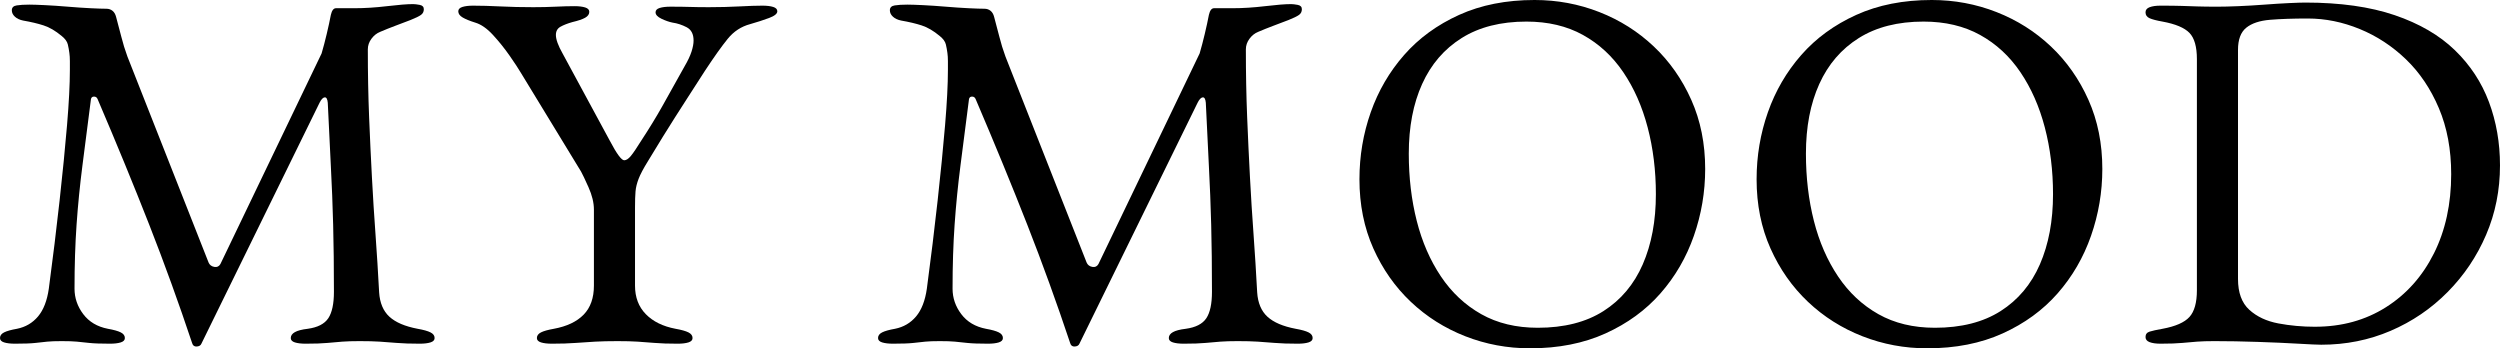 <?xml version="1.0" encoding="UTF-8"?><svg id="_レイヤー_2" xmlns="http://www.w3.org/2000/svg" viewBox="0 0 5440.61 758.02"><defs><style>.cls-1{fill:#000;stroke-width:0px;}</style></defs><g id="_レイヤー_1-2"><path class="cls-1" d="M32.42,747.95c-9.69,0-17.52-.94-23.48-2.8-5.97-1.88-8.94-5.03-8.94-9.5,0-5.22,2.97-9.31,8.94-12.3s15.28-5.59,27.97-7.83c18.62-3.72,33.91-12.67,45.83-26.83s19.75-34.28,23.48-60.38c8.94-67.08,16.77-130.98,23.47-191.73s12.11-115.53,16.22-164.34c4.09-48.81,6.16-88.88,6.16-120.19v-19.02c0-6.7-.38-12.67-1.12-17.89-.75-5.95-1.88-12.09-3.36-18.44-1.5-6.33-5.97-12.48-13.41-18.45-13.42-11.17-26.47-18.81-39.14-22.91s-27.58-7.64-44.72-10.62c-7.45-1.5-13.42-4.3-17.89-8.39s-6.7-8.75-6.7-13.97c0-5.97,3.53-9.5,10.62-10.62,7.08-1.12,16.2-1.69,27.39-1.69,7.44,0,18.81.38,34.09,1.12s31.86,1.88,49.75,3.36c17.89,1.5,34.47,2.61,49.75,3.36s26.64,1.11,34.11,1.11c5.22,0,9.69,1.5,13.41,4.47,3.72,2.98,6.33,7.45,7.83,13.42,3.72,13.42,7.45,27.58,11.19,42.48,3.72,14.91,8.19,29.44,13.41,43.59l176.66,448.33c2.22,5.22,6.31,8.38,12.28,9.5s10.44-.94,13.42-6.16l220.25-458.38c3.72-12.67,7.45-26.83,11.17-42.48s6.7-29.44,8.95-41.38c2.23-9.69,5.95-14.53,11.17-14.53h40.25c22.36,0,46.03-1.48,71-4.47,24.97-2.97,43.78-4.47,56.45-4.47,3.72,0,8.56.56,14.53,1.69s8.95,4.28,8.95,9.48-2.06,9.33-6.16,12.31-11.73,6.7-22.91,11.17c-9.7,3.73-20.52,7.83-32.44,12.3s-23.09,8.95-33.53,13.42c-7.47,2.98-13.8,8.02-19.02,15.09s-7.81,14.72-7.81,22.91c0,52.19.92,101.19,2.78,147.03s3.91,89.81,6.16,131.92c2.23,42.11,4.84,83.66,7.83,124.66,2.97,41,5.58,82.73,7.83,125.22,1.48,23.11,8.94,40.81,22.36,53.11,13.41,12.3,33.91,21.05,61.48,26.27,12.67,2.23,21.98,4.84,27.95,7.83,5.95,2.98,8.94,7.08,8.94,12.3,0,4.47-2.98,7.62-8.94,9.5-5.97,1.86-13.8,2.8-23.48,2.8-20.12,0-36.7-.56-49.75-1.67-13.05-1.14-25.53-2.06-37.45-2.8-11.92-.77-26.45-1.12-43.59-1.12-14.91,0-27.39.36-37.45,1.12-10.06.73-20.88,1.66-32.42,2.8-11.56,1.11-27.39,1.67-47.52,1.67-9.69,0-17.52-.94-23.48-2.8-5.97-1.88-8.94-5.03-8.94-9.5,0-5.22,2.97-9.5,8.94-12.86,5.97-3.34,15.28-5.77,27.95-7.27,21.61-2.97,36.52-10.61,44.72-22.92,8.19-12.3,12.3-31.48,12.3-57.58,0-53.66-.56-102.11-1.67-145.34-1.12-43.22-2.8-85.89-5.03-128-2.25-42.11-4.48-88.14-6.7-138.08-.75-8.19-3-12.11-6.72-11.73s-7.45,4.28-11.17,11.73l-257.14,524.34c-1.5,3.72-4.84,5.77-10.06,6.16-5.22.36-8.58-2.06-10.06-7.28-29.08-87.19-60.2-173.09-93.36-257.69-33.17-84.59-70.62-175.72-112.36-273.36-1.5-3.72-4.11-5.59-7.83-5.59s-5.95,1.88-6.7,5.59c-6.72,52.19-12.86,100.08-18.45,143.67s-9.88,86.64-12.84,129.12c-2.98,42.48-4.47,89.06-4.47,139.75,0,20.12,6.33,38.58,19,55.34,12.66,16.77,30.55,27.39,53.66,31.86,12.67,2.23,21.98,4.84,27.95,7.83s8.95,7.08,8.95,12.3c0,4.47-2.98,7.62-8.95,9.5-5.97,1.86-13.78,2.8-23.47,2.8-20.12,0-35.22-.56-45.28-1.67-10.06-1.14-19.02-2.06-26.84-2.8-7.83-.77-18.81-1.12-32.97-1.12-13.42,0-23.86.36-31.31,1.12-7.45.73-16.03,1.66-25.72,2.8-9.69,1.11-24.59,1.67-44.72,1.67Z"/><path class="cls-1" d="M1200.82,747.95c-9.69,0-17.52-.94-23.48-2.8-5.97-1.88-8.94-5.03-8.94-9.5,0-5.22,2.97-9.31,8.94-12.3s15.28-5.59,27.97-7.83c28.31-5.22,49.94-15.47,64.84-30.75s22.36-36.33,22.36-63.17v-165.45c0-14.91-3.92-31.11-11.75-48.62s-13.23-28.89-16.2-34.11l-130.81-214.66c-5.22-8.94-13.42-21.42-24.59-37.45-11.19-16.03-23.3-31.12-36.33-45.28-13.05-14.16-25.91-23.09-38.58-26.83-11.94-3.72-21.06-7.45-27.39-11.19-6.34-3.72-9.5-8.19-9.5-13.41,0-4.47,2.97-7.64,8.94-9.5s13.8-2.8,23.48-2.8c17.14,0,36.89.56,59.25,1.67,22.36,1.12,46.22,1.67,71.56,1.67,17.12,0,33.34-.36,48.62-1.11s28.88-1.12,40.81-1.12c9.69,0,17.5.94,23.47,2.8,5.97,1.88,8.95,5.03,8.95,9.5,0,5.22-2.98,9.52-8.95,12.86-5.97,3.36-15.28,6.53-27.94,9.5-10.44,2.98-19.02,6.34-25.72,10.06-6.72,3.73-10.06,9.7-10.06,17.89,0,9.69,4.84,23.11,14.53,40.25l102.86,190.06c14.91,28.33,25.33,42.48,31.3,42.48,4.47,0,9.31-3.16,14.53-9.5s12.67-17.33,22.38-32.98c17.12-26.09,32.41-51.06,45.83-74.91,13.41-23.84,29.44-52.55,48.08-86.09,7.44-12.66,12.66-23.66,15.64-32.97s4.48-17.33,4.48-24.05c0-14.16-5.03-23.84-15.09-29.06s-20.31-8.56-30.75-10.06c-7.45-1.48-15.47-4.28-24.03-8.38-8.58-4.09-12.86-8.77-12.86-13.98,0-4.47,2.97-7.64,8.94-9.5s13.8-2.8,23.48-2.8c17.14,0,31.3.19,42.48.56,11.17.38,24.95.55,41.36.55,23.09,0,45.08-.55,65.95-1.67,20.88-1.11,37.64-1.67,50.33-1.67,9.69,0,17.5.94,23.47,2.8s8.95,5.03,8.95,9.5c0,5.22-5.97,10.06-17.89,14.53-11.94,4.47-25.72,8.94-41.36,13.41-19.39,5.22-35.61,15.84-48.64,31.88-13.05,16.03-29.62,39.31-49.75,69.88-14.91,23.11-27.39,42.48-37.45,58.14s-19.39,30.19-27.95,43.59c-8.58,13.42-17.34,27.39-26.28,41.92s-19.75,32.23-32.41,53.11c-9.69,15.66-16.41,28.33-20.12,38.02-3.73,9.69-5.97,18.83-6.72,27.39s-1.11,20.3-1.11,35.2v169.94c0,25.34,7.81,46.03,23.47,62.06s37.27,26.64,64.84,31.86c12.67,2.23,21.98,4.84,27.95,7.83s8.95,7.08,8.95,12.3c0,4.47-2.98,7.62-8.95,9.5-5.97,1.86-13.78,2.8-23.47,2.8-20.12,0-36.72-.56-49.77-1.67-13.05-1.14-25.53-2.06-37.45-2.8-11.92-.77-26.45-1.12-43.59-1.12-18.64,0-34.86.36-48.64,1.12-13.78.73-27.95,1.66-42.48,2.8-14.53,1.11-31.86,1.67-51.98,1.67Z"/><path class="cls-1" d="M1943.25,747.95c-9.69,0-17.52-.94-23.48-2.8-5.97-1.88-8.94-5.03-8.94-9.5,0-5.22,2.97-9.31,8.94-12.3s15.28-5.59,27.97-7.83c18.62-3.72,33.91-12.67,45.83-26.83s19.75-34.28,23.48-60.38c8.94-67.08,16.77-130.98,23.47-191.73s12.11-115.53,16.22-164.34c4.09-48.81,6.16-88.88,6.16-120.19v-19.02c0-6.7-.38-12.67-1.12-17.89-.75-5.95-1.88-12.09-3.36-18.44-1.5-6.33-5.97-12.48-13.41-18.45-13.42-11.17-26.47-18.81-39.14-22.91s-27.58-7.64-44.72-10.62c-7.45-1.5-13.42-4.3-17.89-8.39s-6.7-8.75-6.7-13.97c0-5.97,3.53-9.5,10.62-10.62,7.08-1.12,16.2-1.69,27.39-1.69,7.44,0,18.81.38,34.09,1.12s31.86,1.88,49.75,3.36c17.89,1.5,34.47,2.61,49.75,3.36s26.64,1.11,34.11,1.11c5.22,0,9.69,1.5,13.41,4.47,3.72,2.98,6.33,7.45,7.83,13.42,3.72,13.42,7.45,27.58,11.19,42.48,3.72,14.91,8.19,29.44,13.41,43.59l176.66,448.33c2.22,5.22,6.31,8.38,12.28,9.5s10.44-.94,13.42-6.16l220.25-458.38c3.72-12.67,7.45-26.83,11.17-42.48s6.7-29.44,8.95-41.38c2.23-9.69,5.95-14.53,11.17-14.53h40.25c22.36,0,46.03-1.48,71-4.47,24.97-2.97,43.78-4.47,56.45-4.47,3.72,0,8.56.56,14.53,1.69s8.95,4.28,8.95,9.48-2.06,9.33-6.16,12.31-11.73,6.7-22.91,11.17c-9.7,3.73-20.52,7.83-32.44,12.3s-23.09,8.95-33.53,13.42c-7.47,2.98-13.8,8.02-19.02,15.09s-7.81,14.72-7.81,22.91c0,52.19.92,101.19,2.78,147.03s3.91,89.81,6.16,131.92c2.23,42.11,4.84,83.66,7.83,124.66,2.97,41,5.58,82.73,7.83,125.22,1.48,23.11,8.94,40.81,22.36,53.11,13.41,12.3,33.91,21.05,61.48,26.27,12.67,2.23,21.98,4.84,27.95,7.83,5.95,2.98,8.94,7.08,8.94,12.3,0,4.47-2.98,7.62-8.94,9.5-5.97,1.86-13.8,2.8-23.48,2.8-20.12,0-36.7-.56-49.75-1.67-13.05-1.14-25.53-2.06-37.45-2.8-11.92-.77-26.45-1.12-43.59-1.12-14.91,0-27.39.36-37.45,1.12-10.06.73-20.88,1.66-32.42,2.8-11.56,1.11-27.39,1.67-47.52,1.67-9.69,0-17.52-.94-23.48-2.8-5.97-1.88-8.94-5.03-8.94-9.5,0-5.22,2.97-9.5,8.94-12.86,5.97-3.34,15.28-5.77,27.95-7.27,21.61-2.97,36.52-10.61,44.72-22.92,8.19-12.3,12.3-31.48,12.3-57.58,0-53.66-.56-102.11-1.67-145.34-1.12-43.22-2.8-85.89-5.03-128-2.25-42.11-4.48-88.14-6.7-138.08-.75-8.19-3-12.11-6.72-11.73s-7.45,4.28-11.17,11.73l-257.14,524.34c-1.5,3.72-4.84,5.77-10.06,6.16-5.22.36-8.58-2.06-10.06-7.28-29.08-87.19-60.2-173.09-93.36-257.69-33.17-84.59-70.62-175.72-112.36-273.36-1.5-3.72-4.11-5.59-7.83-5.59s-5.95,1.88-6.7,5.59c-6.72,52.19-12.86,100.08-18.45,143.67s-9.88,86.64-12.84,129.12c-2.98,42.48-4.47,89.06-4.47,139.75,0,20.12,6.33,38.58,19,55.34,12.66,16.77,30.55,27.39,53.66,31.86,12.67,2.23,21.98,4.84,27.95,7.83s8.95,7.08,8.95,12.3c0,4.47-2.98,7.62-8.95,9.5-5.97,1.86-13.78,2.8-23.47,2.8-20.12,0-35.22-.56-45.28-1.67-10.06-1.14-19.02-2.06-26.84-2.8-7.83-.77-18.81-1.12-32.97-1.12-13.42,0-23.86.36-31.31,1.12-7.45.73-16.03,1.66-25.72,2.8-9.69,1.11-24.59,1.67-44.72,1.67Z"/><path class="cls-1" d="M3329.67,758.02c-49.19,0-96.16-8.77-140.88-26.27-44.72-17.52-84.22-42.48-118.5-74.91s-61.48-71.19-81.61-116.28-30.19-95.22-30.19-150.38c0-50.67,8.19-99.3,24.59-145.89,16.39-46.58,40.61-88.12,72.67-124.66,32.05-36.53,71.92-65.59,119.62-87.22,47.69-21.61,102.47-32.42,164.34-32.42,49.19,0,96.16,8.77,140.88,26.28s84.22,42.48,118.5,74.91,61.48,71.17,81.61,116.27,30.19,95.22,30.19,150.38c0,49.94-8.2,98.39-24.59,145.34-16.41,46.97-40.62,88.7-72.67,125.22-32.05,36.53-71.92,65.59-119.62,87.2s-102.48,32.42-164.34,32.42ZM3346.44,713.3c57.39,0,105.09-12.11,143.11-36.33,38-24.22,66.52-58.14,85.52-101.75,19-43.59,28.52-94.47,28.52-152.61,0-51.42-5.97-99.86-17.89-145.33s-29.62-85.53-53.09-120.19c-23.48-34.66-52.73-61.69-87.77-81.06s-76.03-29.06-122.98-29.06c-55.91,0-102.86,11.94-140.86,35.78-38.02,23.84-66.72,57.2-86.09,100.05-19.38,42.86-29.06,93.36-29.06,151.5,0,52.17,5.77,100.98,17.33,146.45,11.55,45.47,29.06,85.72,52.55,120.75,23.47,35.03,52.73,62.42,87.77,82.17s76.02,29.62,122.97,29.62Z"/><path class="cls-1" d="M4193.96,758.02c-49.19,0-96.16-8.77-140.88-26.27-44.72-17.52-84.22-42.48-118.5-74.91s-61.48-71.19-81.61-116.28-30.19-95.22-30.19-150.38c0-50.67,8.19-99.3,24.59-145.89,16.39-46.58,40.61-88.12,72.67-124.66,32.05-36.53,71.92-65.59,119.62-87.22,47.69-21.61,102.47-32.42,164.34-32.42,49.19,0,96.16,8.77,140.88,26.28s84.22,42.48,118.5,74.91,61.48,71.17,81.61,116.27,30.19,95.22,30.19,150.38c0,49.94-8.2,98.39-24.59,145.34-16.41,46.97-40.62,88.7-72.67,125.22-32.05,36.53-71.92,65.59-119.62,87.2s-102.48,32.42-164.34,32.42ZM4210.73,713.3c57.39,0,105.09-12.11,143.11-36.33,38-24.22,66.52-58.14,85.52-101.75,19-43.59,28.52-94.47,28.52-152.61,0-51.42-5.97-99.86-17.89-145.33s-29.62-85.53-53.09-120.19c-23.48-34.66-52.73-61.69-87.77-81.06s-76.03-29.06-122.98-29.06c-55.91,0-102.86,11.94-140.86,35.78-38.02,23.84-66.72,57.2-86.09,100.05-19.38,42.86-29.06,93.36-29.06,151.5,0,52.17,5.77,100.98,17.33,146.45,11.55,45.47,29.06,85.72,52.55,120.75,23.47,35.03,52.73,62.42,87.77,82.17s76.02,29.62,122.97,29.62Z"/><path class="cls-1" d="M5051.55,750.19c-7.47,0-24.05-.75-49.77-2.23-25.72-1.5-55.16-2.8-88.31-3.91-33.17-1.14-64.66-1.69-94.47-1.69-14.91,0-27.39.36-37.45,1.12-10.06.73-20.88,1.66-32.42,2.8-11.56,1.11-27.39,1.67-47.52,1.67-9.69,0-17.52-1.12-23.48-3.36s-8.94-5.95-8.94-11.17c0-5.97,2.97-9.88,8.94-11.75,5.97-1.86,15.28-3.91,27.95-6.14,28.31-5.22,47.88-13.78,58.69-25.72,10.81-11.92,16.22-31.3,16.22-58.14V128.58c0-26.83-5.41-45.83-16.22-57.02-10.81-11.17-30.38-19.38-58.69-24.59-12.67-2.23-21.98-4.66-27.95-7.27s-8.94-6.89-8.94-12.86c0-5.22,2.97-8.94,8.94-11.17s13.8-3.36,23.48-3.36c19.38,0,34.83.19,46.39.56,11.55.38,22.91.73,34.09,1.11s25.72.56,43.61.56c11.92,0,27.02-.36,45.28-1.11,18.25-.75,37.27-1.86,57.02-3.36s37.62-2.61,53.66-3.36,27.77-1.12,35.23-1.12c76.02,0,140.86,9.14,194.52,27.39,53.66,18.27,97.27,43.61,130.81,76.03,33.53,32.42,58.31,70.06,74.34,112.92s24.05,88.88,24.05,138.06c0,53.67-10.06,103.98-30.19,150.94-20.12,46.97-48.08,88.52-83.86,124.66-35.78,36.16-77.14,64.28-124.09,84.41s-97.27,30.19-150.92,30.19ZM5038.13,711.06c58.12,0,109.56-14.16,154.28-42.48,44.72-28.31,79.56-67.45,104.53-117.39s37.45-107.33,37.45-172.17c0-53.66-8.95-101.55-26.83-143.67-17.89-42.11-41.73-77.52-71.55-106.2s-63.36-50.69-100.62-65.97-74.91-22.92-112.92-22.92c-32.05,0-59.44.94-82.17,2.8-22.73,1.88-40.06,7.64-51.98,17.33-11.94,9.69-17.89,25.72-17.89,48.08v498.62c0,29.81,8.19,52.17,24.59,67.08s37.45,24.8,63.17,29.64,52.36,7.27,79.94,7.27Z"/></g></svg>